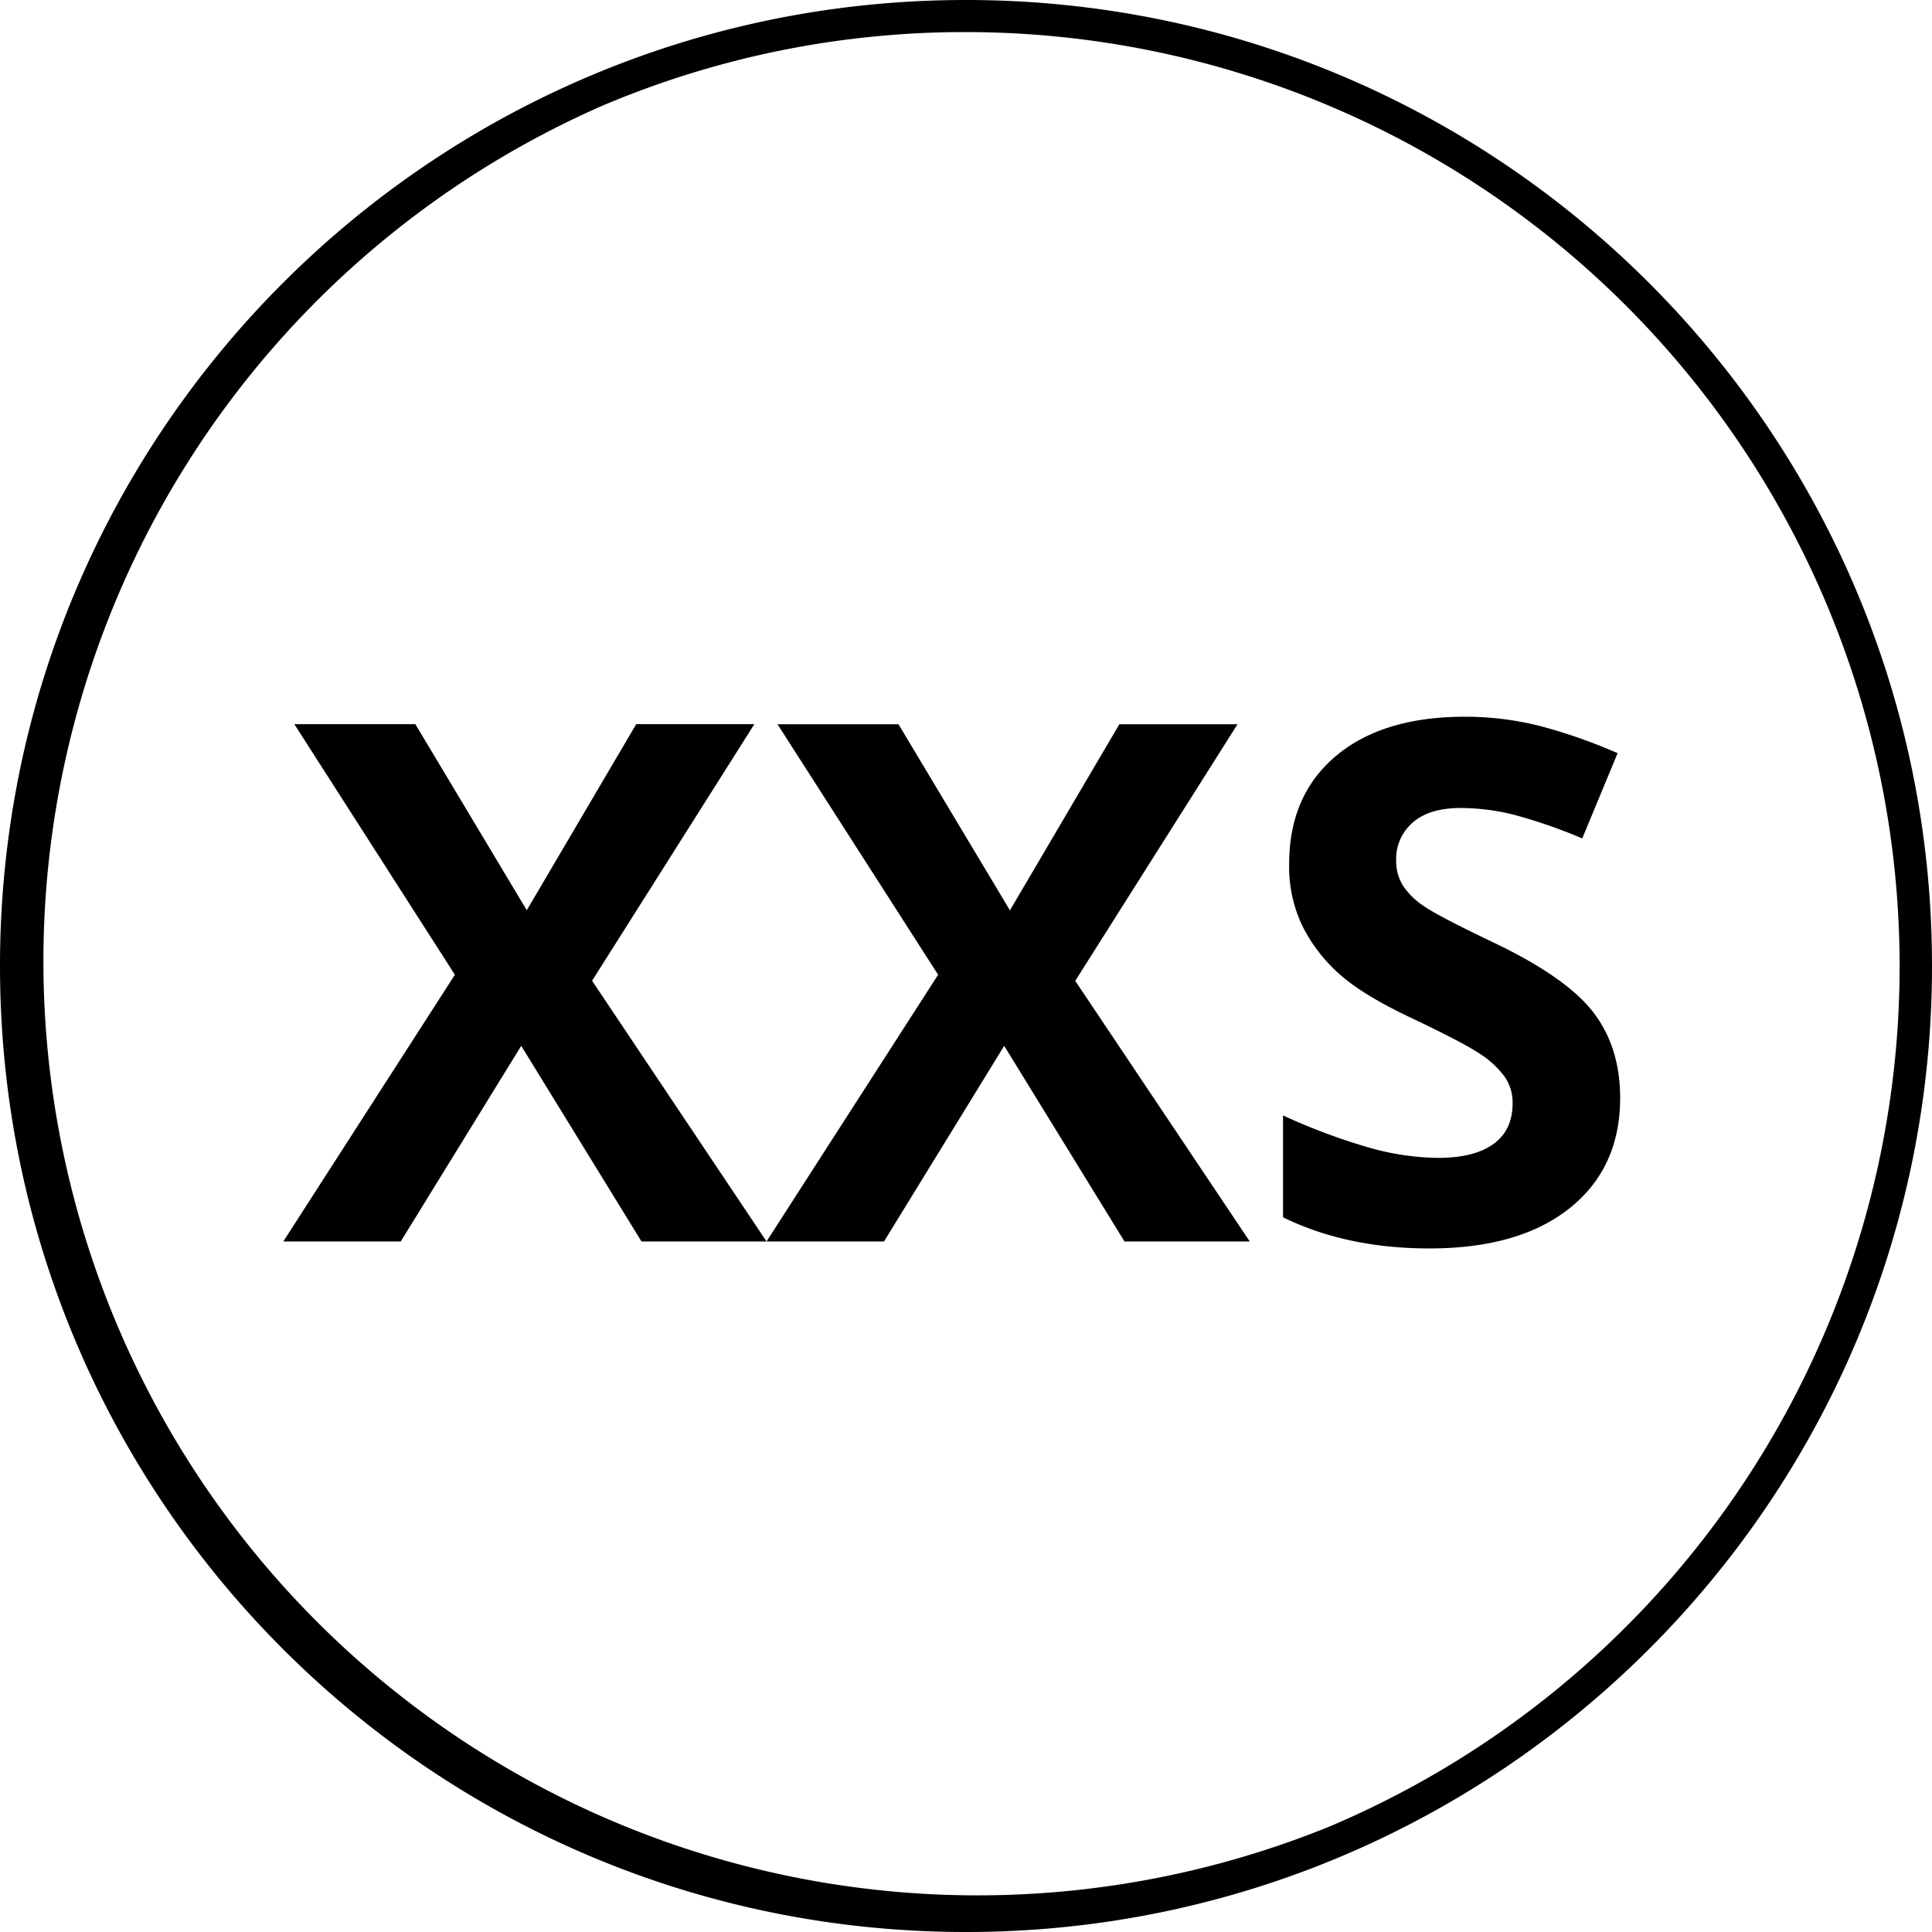 <?xml version="1.0" encoding="UTF-8"?> <svg xmlns="http://www.w3.org/2000/svg" id="Livello_1" data-name="Livello 1" viewBox="0 0 512 512"><path d="M203.14,329H170l-31.87-51.84L106.2,329H75.08l45.47-70.68L78,191.91h32.07l29.53,49.31,29-49.31h31.31l-43,68Z"></path><path d="M331.2,329H298l-31.88-51.84L234.27,329H203.14l45.47-70.68-42.56-66.38h32.06l29.53,49.31,29-49.31h31.31l-43,68Z"></path><path d="M429.36,290.91q0,18.57-13.36,29.25t-37.17,10.69q-21.94,0-38.81-8.25v-27a160.24,160.24,0,0,0,23.48,8.72,69.43,69.43,0,0,0,17.58,2.53q9.56,0,14.67-3.66t5.11-10.87a12,12,0,0,0-2.25-7.17,25.06,25.06,0,0,0-6.61-6q-4.37-2.91-17.77-9.28-12.56-5.91-18.84-11.35a42.48,42.48,0,0,1-10-12.65,36.12,36.12,0,0,1-3.75-16.88q0-18.18,12.33-28.59T388,189.94a80.84,80.84,0,0,1,20.39,2.53,140.58,140.58,0,0,1,20.29,7.13l-9.37,22.59a137.43,137.43,0,0,0-18.14-6.28,58.79,58.79,0,0,0-14.11-1.78q-8.25,0-12.66,3.84a12.69,12.69,0,0,0-4.4,10,12.4,12.4,0,0,0,1.78,6.7,19.46,19.46,0,0,0,5.67,5.53q3.88,2.67,18.42,9.61,19.22,9.19,26.34,18.42T429.36,290.91Z"></path><path d="M256,8.5a247.56,247.56,0,0,1,96.33,475.55A247.56,247.56,0,0,1,159.67,28,245.94,245.94,0,0,1,256,8.5M256,0C114.62,0,0,114.62,0,256S114.62,512,256,512,512,397.38,512,256,397.38,0,256,0Z"></path></svg> 